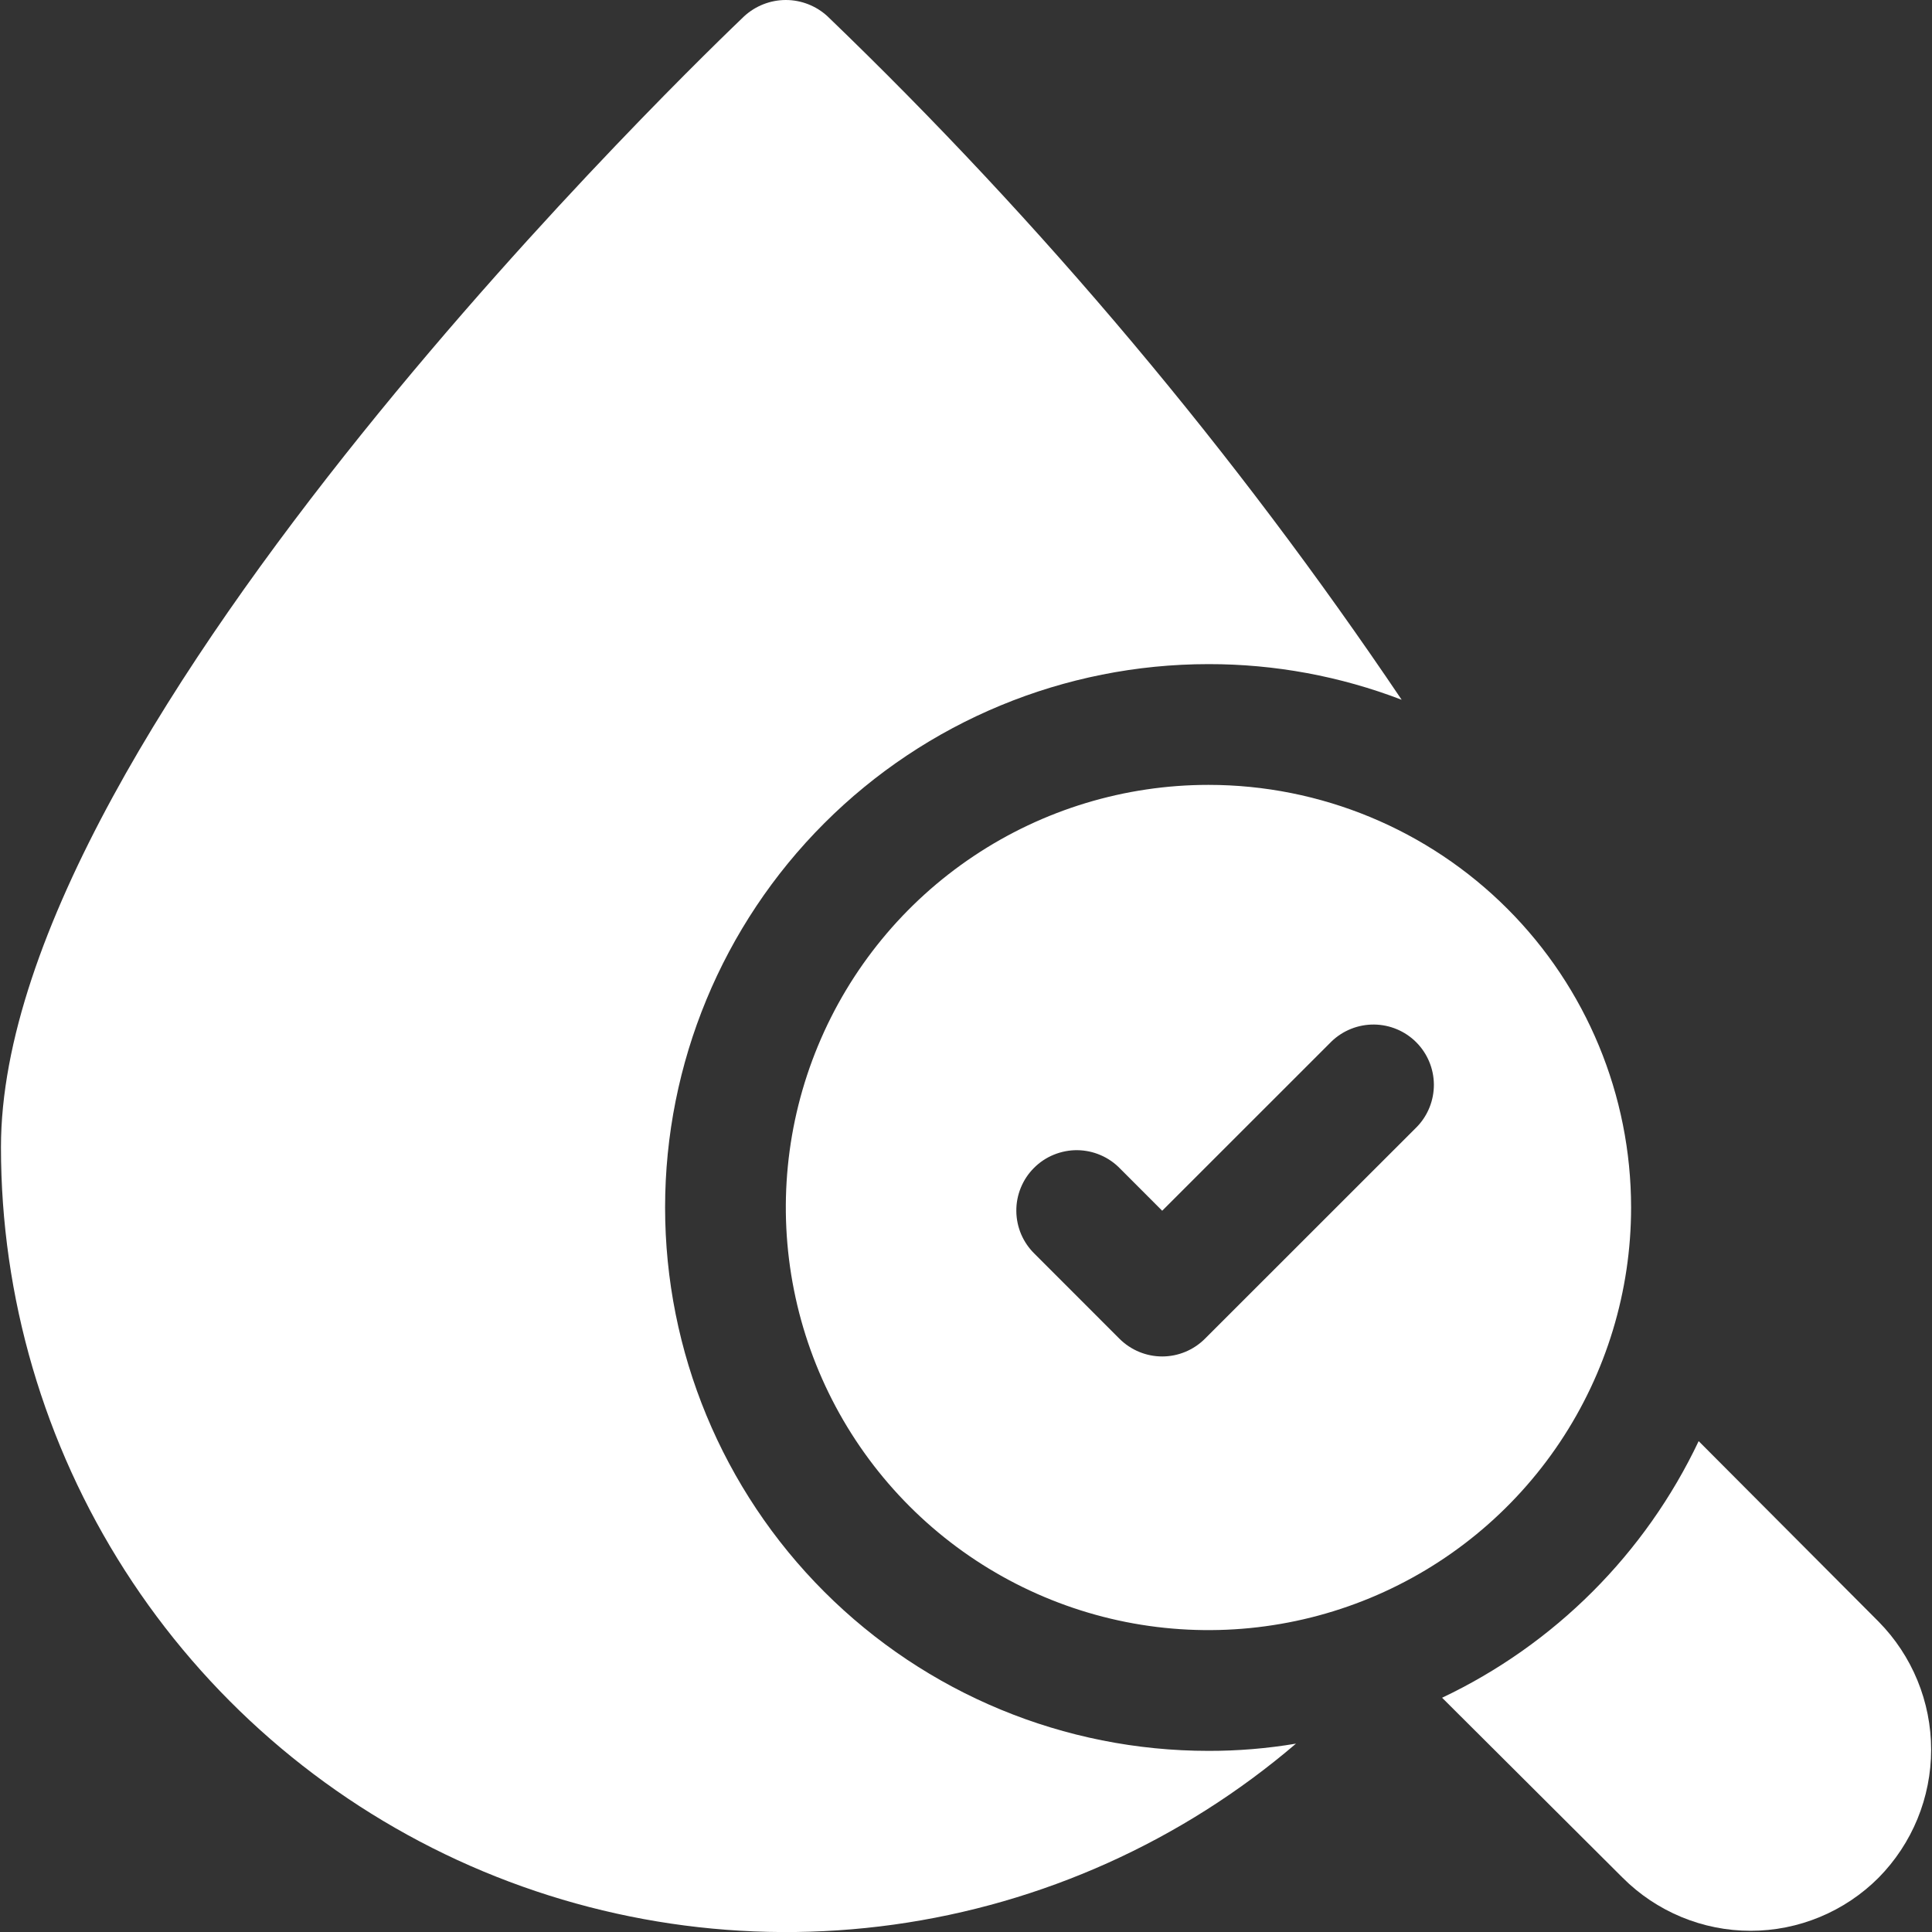 <svg width="40" height="40" viewBox="0 0 40 40" fill="none" xmlns="http://www.w3.org/2000/svg">
<rect x="0" y="0" width="40" height="40" fill="#333333" stroke="none"/>
<g clip-path="url(#clip0_673_2731)">
<path d="M38.895 38.875C38.547 39.224 38.134 39.5 37.679 39.689C37.224 39.878 36.737 39.975 36.245 39.975C35.752 39.975 35.265 39.878 34.81 39.689C34.355 39.5 33.942 39.224 33.594 38.875L29.857 35.15C32.187 34.045 34.064 32.168 35.169 29.837L38.895 33.575C39.591 34.281 39.982 35.233 39.982 36.225C39.982 37.217 39.591 38.169 38.895 38.875ZM25.02 16.25C23.289 16.25 21.597 16.763 20.158 17.725C18.719 18.686 17.598 20.053 16.936 21.651C16.273 23.25 16.1 25.01 16.438 26.707C16.775 28.404 17.609 29.963 18.832 31.187C20.056 32.411 21.615 33.244 23.312 33.582C25.01 33.919 26.769 33.746 28.368 33.084C29.967 32.422 31.333 31.3 32.295 29.861C33.256 28.422 33.77 26.731 33.77 25C33.77 22.679 32.848 20.454 31.207 18.813C29.566 17.172 27.34 16.25 25.02 16.25ZM29.336 23.33L24.946 27.718C24.711 27.952 24.393 28.084 24.062 28.084C23.731 28.084 23.413 27.952 23.178 27.718L21.423 25.962C21.304 25.847 21.209 25.709 21.143 25.557C21.078 25.404 21.043 25.24 21.042 25.074C21.04 24.908 21.072 24.744 21.135 24.59C21.198 24.436 21.29 24.297 21.408 24.18C21.525 24.062 21.665 23.969 21.818 23.907C21.972 23.844 22.137 23.812 22.302 23.813C22.468 23.815 22.633 23.849 22.785 23.915C22.938 23.98 23.076 24.076 23.191 24.195L24.062 25.067L27.568 21.562C27.804 21.335 28.12 21.209 28.448 21.212C28.775 21.215 29.089 21.346 29.321 21.578C29.552 21.809 29.684 22.123 29.687 22.451C29.689 22.779 29.564 23.094 29.336 23.33Z" fill="white"/>
<path d="M25.02 36.25C25.627 36.251 26.233 36.201 26.832 36.1C24.471 38.119 21.581 39.419 18.505 39.847C15.428 40.274 12.293 39.81 9.471 38.511C6.65 37.211 4.26 35.13 2.585 32.514C0.91 29.898 0.019 26.856 0.02 23.75C0.02 15.025 14.782 0.937 15.407 0.337C15.642 0.121 15.95 0 16.27 0C16.589 0 16.897 0.121 17.132 0.337C21.584 4.621 25.568 9.364 29.02 14.488C27.743 13.998 26.387 13.748 25.02 13.75C22.036 13.75 19.174 14.935 17.065 17.045C14.955 19.155 13.77 22.016 13.77 25C13.77 27.984 14.955 30.845 17.065 32.955C19.174 35.065 22.036 36.25 25.02 36.25Z" fill="white"/>
</g>
<defs>
<clipPath id="clip0_673_2731">
<rect width="40" height="40" fill="white"/>
</clipPath>
</defs>
</svg>
